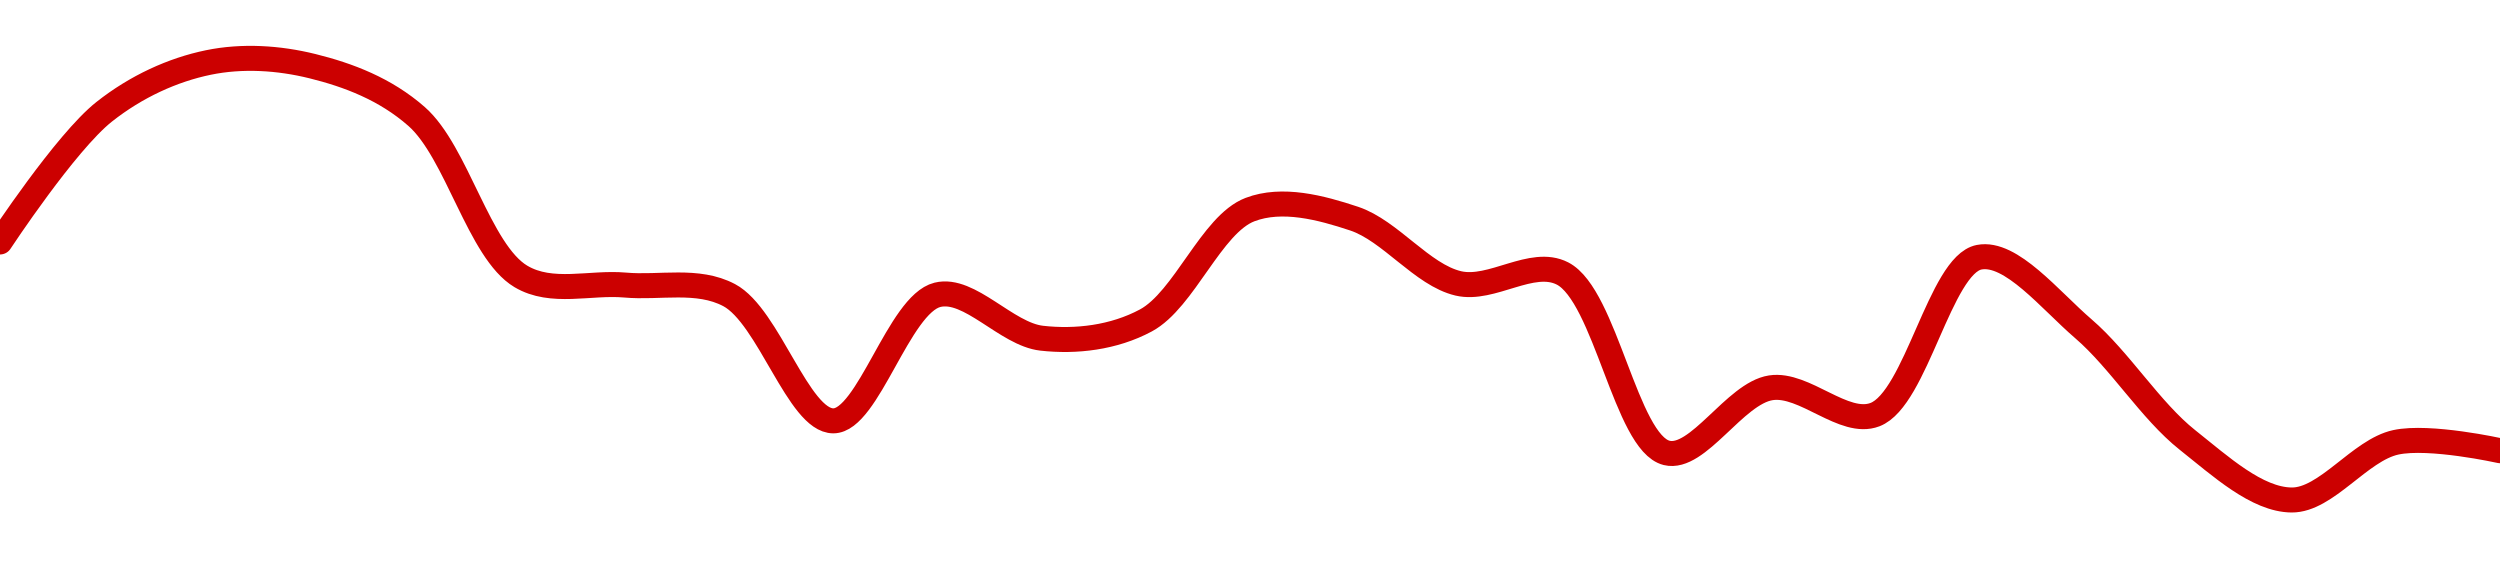 <!-- series1d: [0.03967796,0.04005523,0.04019808,0.04018744,0.04004144,0.03957826,0.03955314,0.03952393,0.03915962,0.03952486,0.03939913,0.03945052,0.03977184,0.0397456,0.03955792,0.03958665,0.03906674,0.03925542,0.03917768,0.03963377,0.0394266,0.03910412,0.03893023,0.03909738,0.0390731] -->

<svg width="200" height="45" viewBox="0 0 200 45" xmlns="http://www.w3.org/2000/svg">
  <defs>
    <linearGradient id="grad-area" x1="0" y1="0" x2="0" y2="1">
      <stop offset="0%" stop-color="rgba(255,82,82,.2)" />
      <stop offset="100%" stop-color="rgba(0,0,0,0)" />
    </linearGradient>
  </defs>

  <path d="M0,19.358C0,19.358,5.248,11.383,8.333,8.943C10.898,6.915,13.816,5.588,16.667,5C19.378,4.441,22.291,4.623,25,5.294C27.854,6.001,30.825,7.116,33.333,9.324C36.555,12.16,38.329,20.118,41.667,22.111C44.137,23.585,47.223,22.554,50,22.804C52.779,23.054,55.802,22.268,58.333,23.61C61.495,25.287,63.89,33.669,66.667,33.668C69.445,33.666,71.913,24.349,75,23.585C77.564,22.95,80.508,26.735,83.333,27.056C86.067,27.366,89.099,27.015,91.667,25.637C94.747,23.983,96.909,17.948,100,16.767C102.563,15.788,105.658,16.6,108.333,17.491C111.231,18.456,113.769,21.992,116.667,22.672C119.343,23.301,122.557,20.623,125,21.879C128.441,23.648,130.085,35.426,133.333,36.232C135.833,36.851,138.79,31.467,141.667,31.023C144.358,30.607,147.515,34.124,150,33.169C153.292,31.903,155.216,21.185,158.333,20.578C160.884,20.082,164.007,24.012,166.667,26.297C169.588,28.808,172.037,32.85,175,35.2C177.632,37.287,180.549,39.976,183.333,40C186.105,40.023,188.792,36.007,191.667,35.386C194.36,34.804,200,36.056,200,36.056"
        fill="none"
        stroke="#CC0000"
        stroke-width="2"
        stroke-linejoin="round"
        stroke-linecap="round"
        />
</svg>